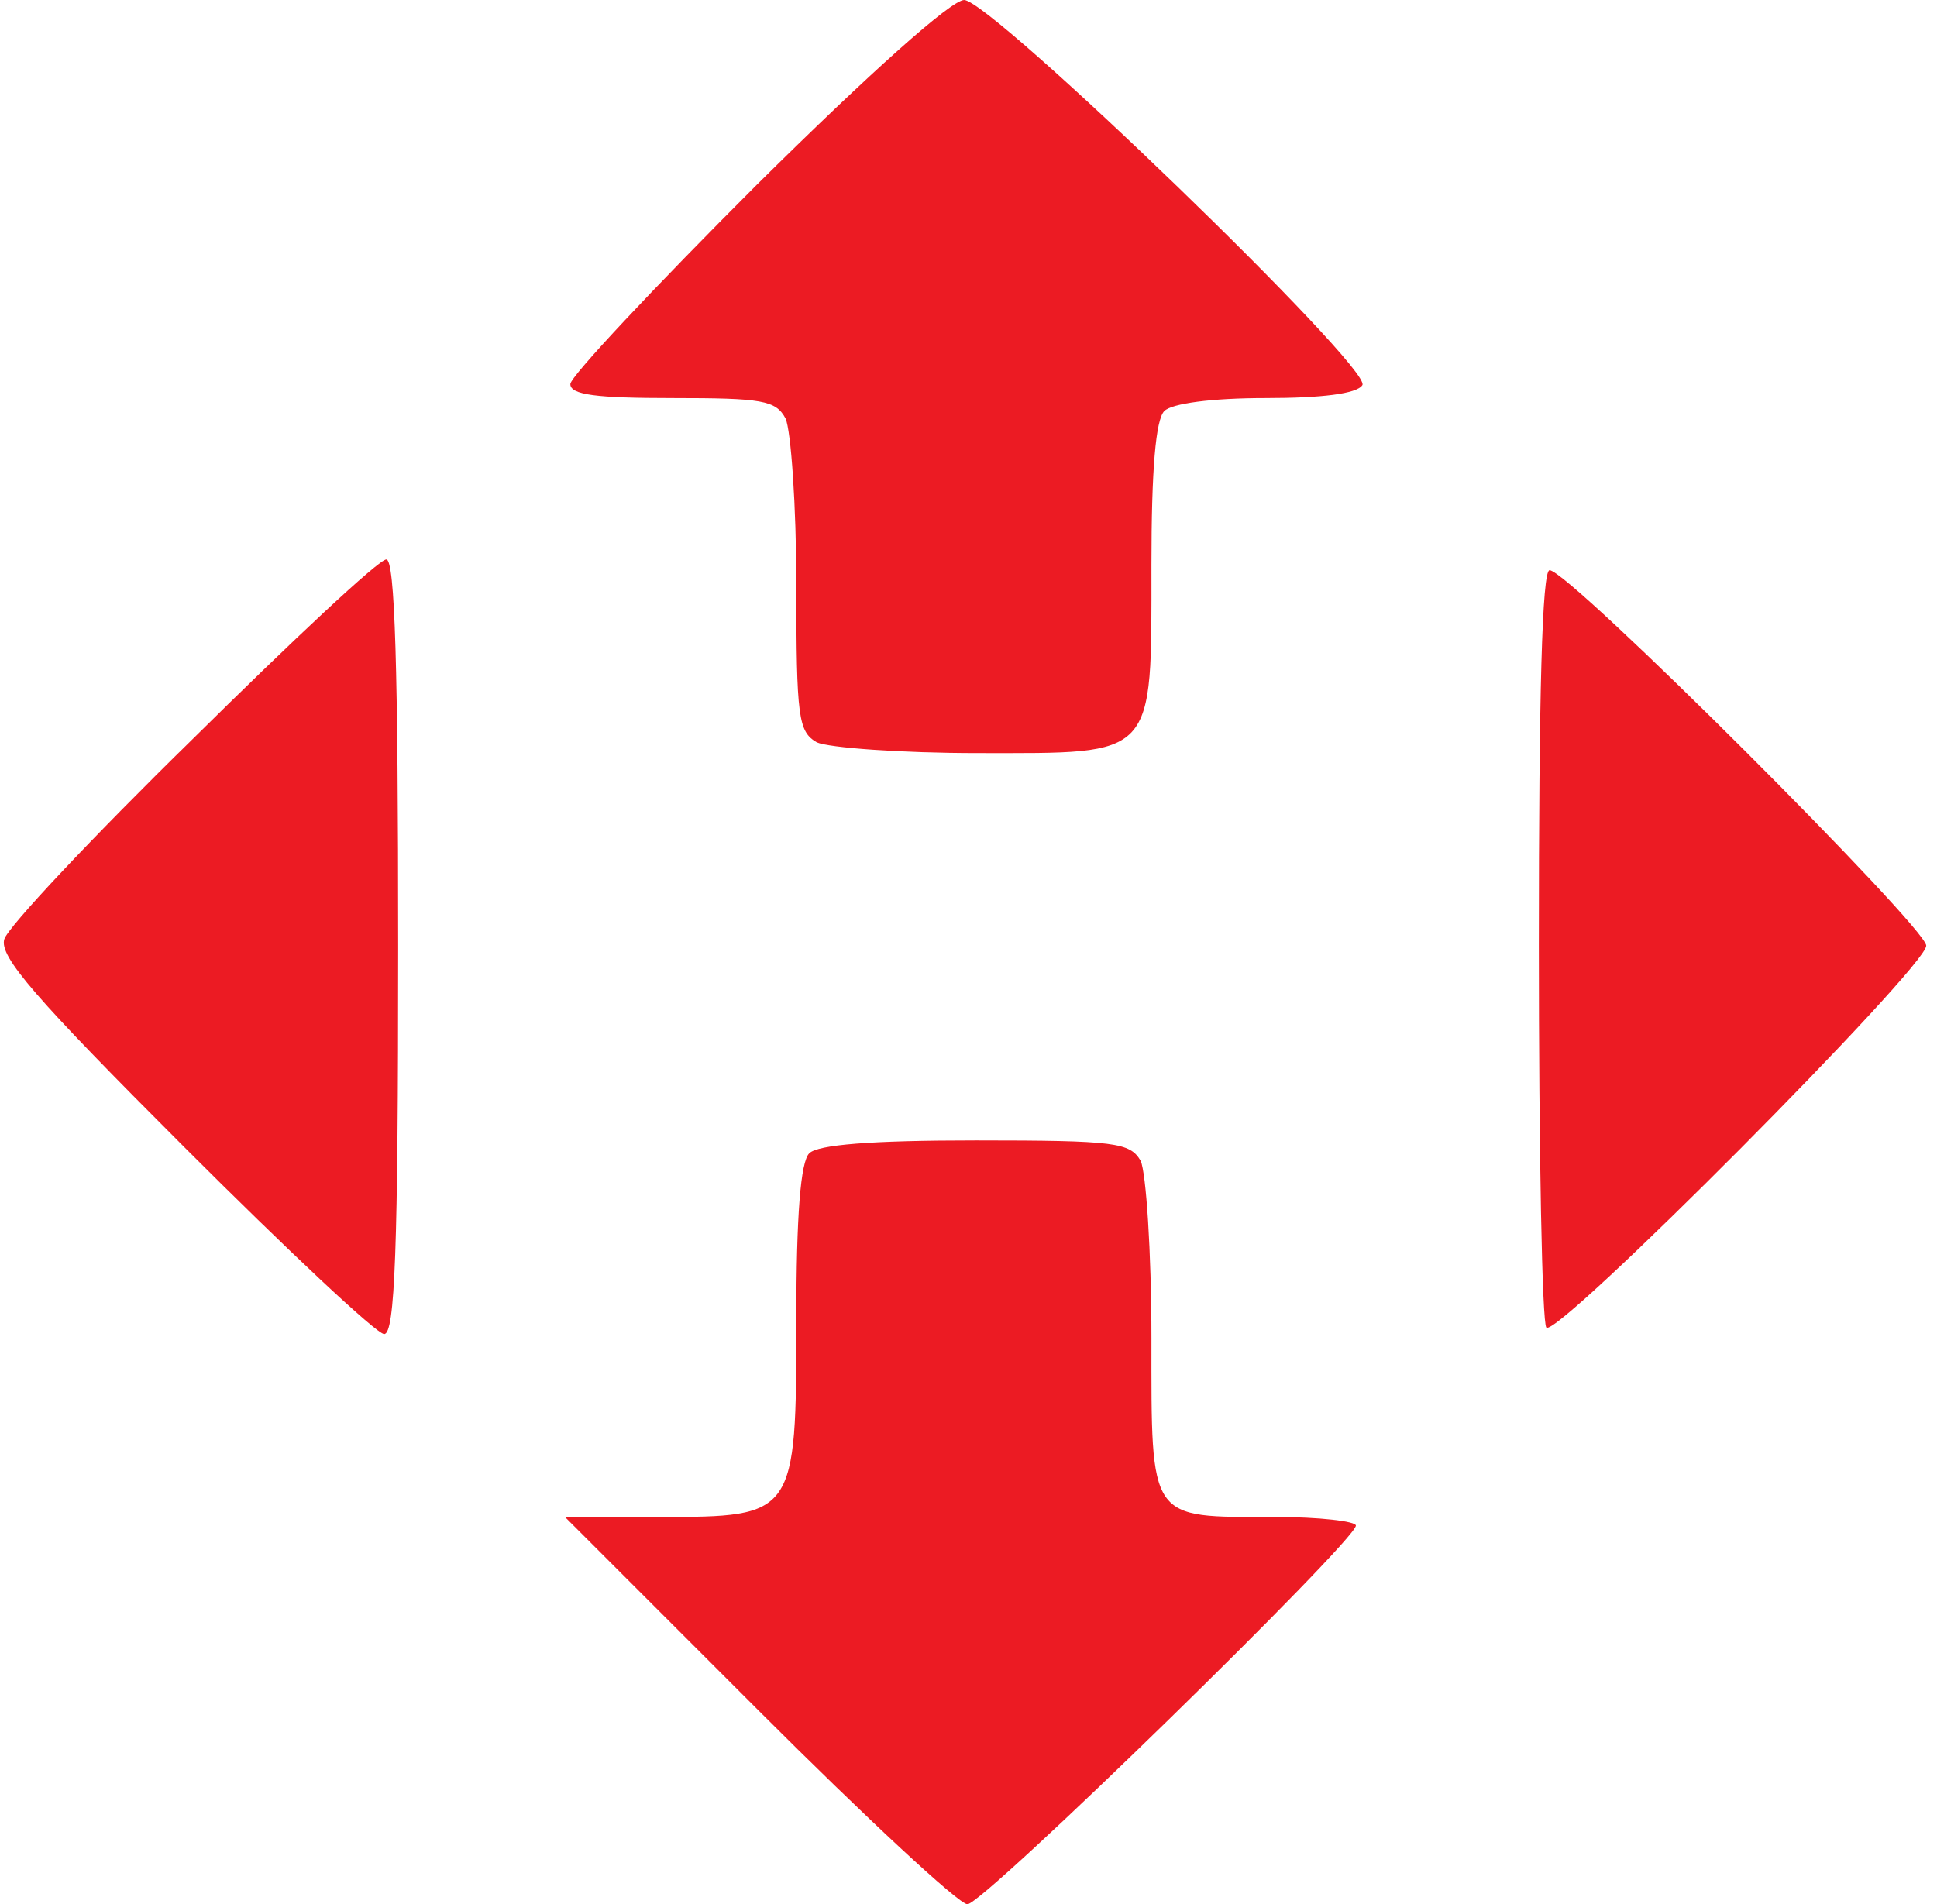 <?xml version="1.0" standalone="no"?>
<!DOCTYPE svg PUBLIC "-//W3C//DTD SVG 20010904//EN"
 "http://www.w3.org/TR/2001/REC-SVG-20010904/DTD/svg10.dtd">
<svg version="1.0" xmlns="http://www.w3.org/2000/svg"
 width="180pt" height="177pt" viewBox="0 0 180 177"
 preserveAspectRatio="xMidYMid meet">
<g transform="translate(0,177) scale(0.1,-0.1)"
fill="#000000" stroke="none">
<path fill="#ec1b23" d="M703 1598 c-95 -95 -173 -178 -173 -185 0 -10 24 -13 95 -13 83 0 96
-2 105 -19 5 -11 10 -81 10 -155 0 -124 2 -136 19 -146 11 -5 78 -10 150 -10
166 0 161 -6 161 175 0 89 4 135 12 143 7 7 44 12 94 12 52 0 85 4 90 12 10
15 -344 357 -370 358 -12 0 -87 -67 -193 -172z"/>
<path fill="#ec1b23" d="M179 1083 c-93 -91 -172 -175 -175 -186 -5 -16 29 -55 167 -193 96
-96 179 -174 186 -174 10 0 13 77 13 360 0 261 -3 360 -11 360 -7 0 -87 -75
-180 -167z"/>
<path fill="#ec1b23" d="M1430 892 c0 -192 3 -352 7 -356 10 -10 353 335 353 355 0 17 -332
349 -350 349 -7 0 -10 -116 -10 -348z"/>
<path fill="#ec1b23" d="M752 698 c-8 -8 -12 -57 -12 -155 0 -182 -1 -183 -127 -183 l-88 0
180 -180 c99 -99 186 -180 194 -180 15 0 361 338 361 352 0 4 -34 8 -76 8
-117 0 -114 -5 -114 166 0 81 -5 154 -10 165 -10 17 -23 19 -153 19 -98 0
-147 -4 -155 -12z"/>
</g>
</svg>
